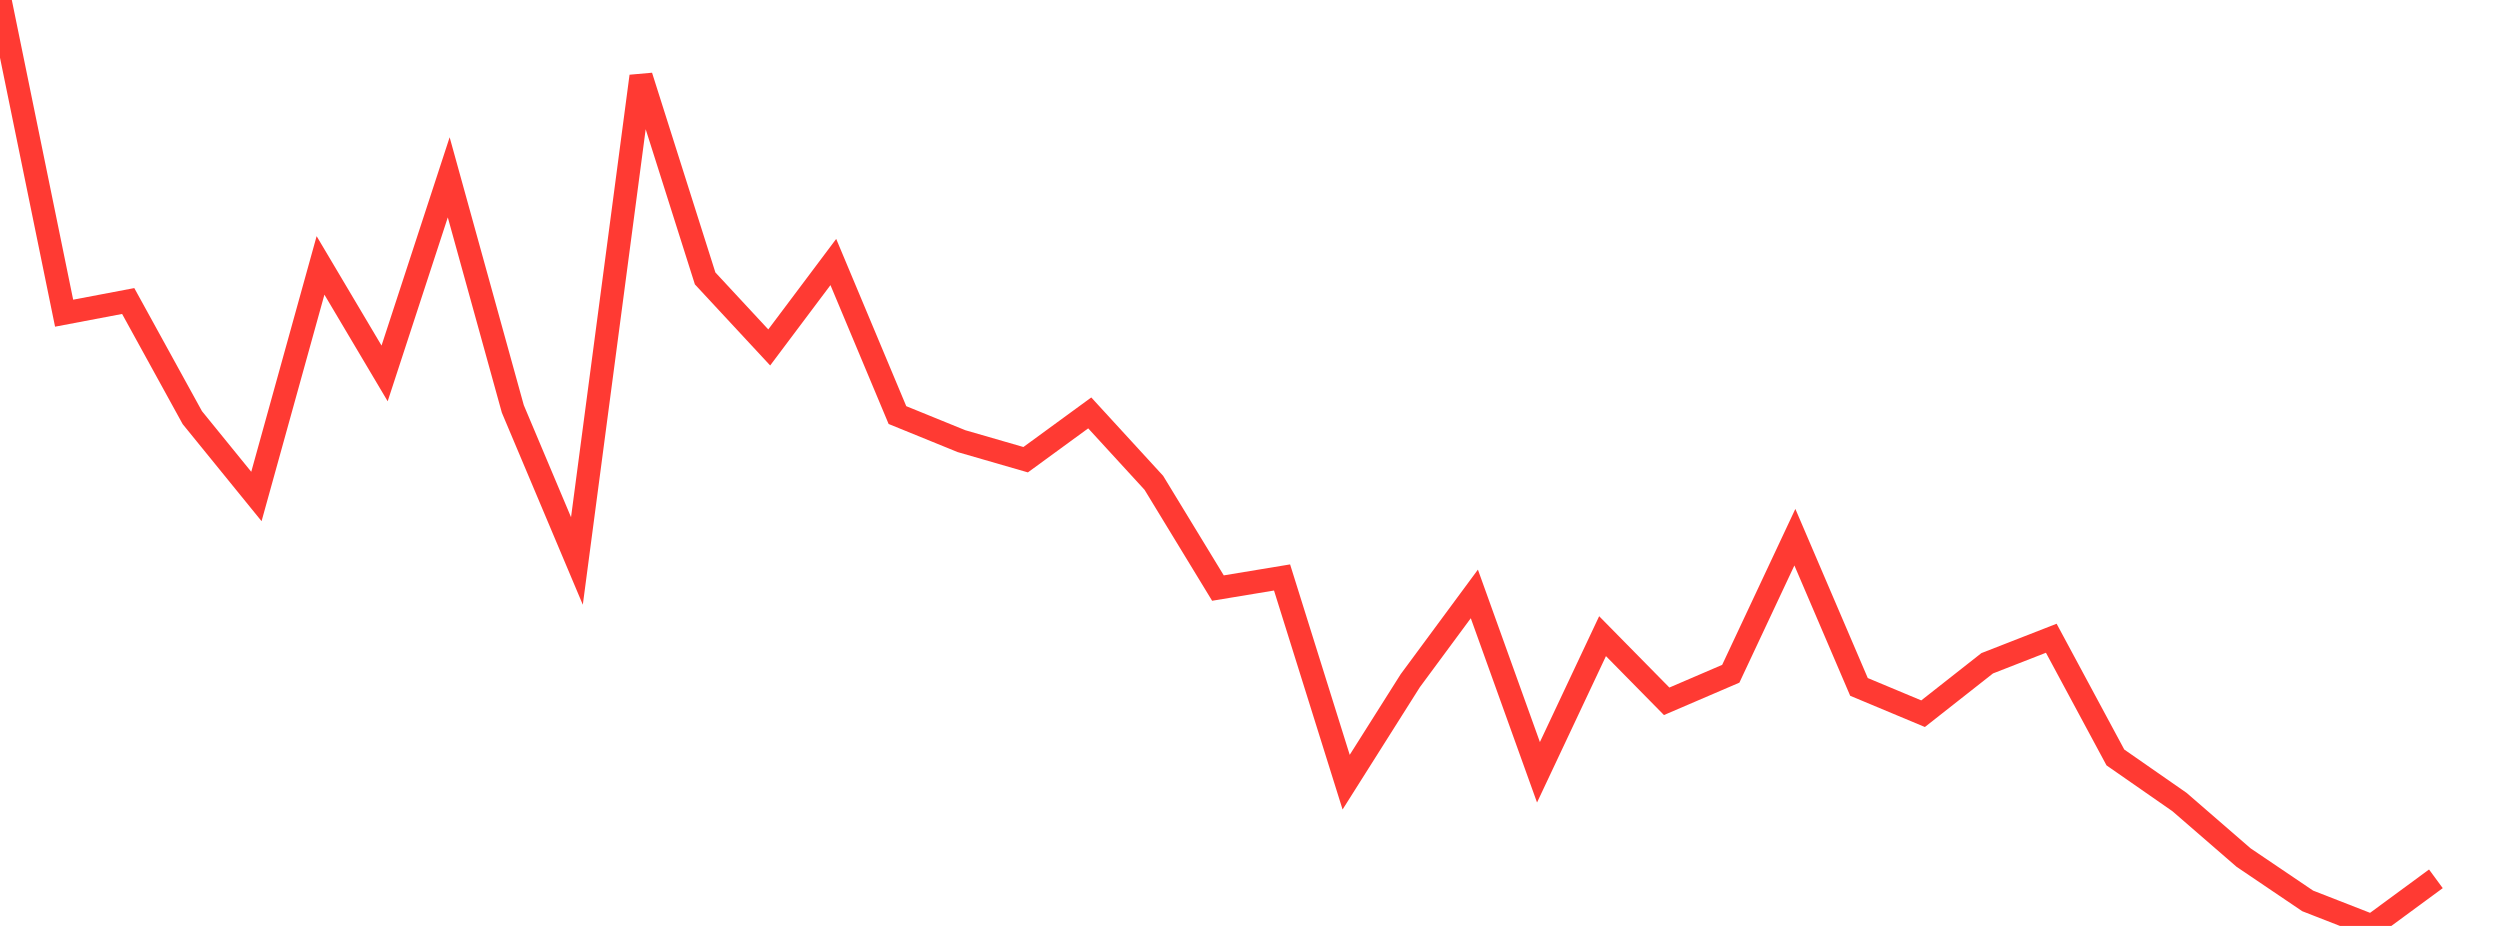 <?xml version="1.0" standalone="no"?>
<!DOCTYPE svg PUBLIC "-//W3C//DTD SVG 1.1//EN" "http://www.w3.org/Graphics/SVG/1.1/DTD/svg11.dtd">

<svg width="135" height="50" viewBox="0 0 135 50" preserveAspectRatio="none" 
  xmlns="http://www.w3.org/2000/svg"
  xmlns:xlink="http://www.w3.org/1999/xlink">


<polyline points="0.0, 0.0 3.462, 16.912 6.923, 16.255 10.385, 22.552 13.846, 26.81 17.308, 14.332 20.769, 20.165 24.231, 9.576 27.692, 22.081 31.154, 30.292 34.615, 4.116 38.077, 15.034 41.538, 18.762 45.0, 14.149 48.462, 22.414 51.923, 23.823 55.385, 24.824 58.846, 22.297 62.308, 26.072 65.769, 31.756 69.231, 31.183 72.692, 42.237 76.154, 36.758 79.615, 32.072 83.077, 41.703 86.538, 34.353 90.0, 37.87 93.462, 36.383 96.923, 29.008 100.385, 37.093 103.846, 38.54 107.308, 35.817 110.769, 34.465 114.231, 40.902 117.692, 43.309 121.154, 46.309 124.615, 48.649 128.077, 50.0 131.538, 47.456" fill="none" stroke="#ff3a33" stroke-width="1.25"/>

</svg>